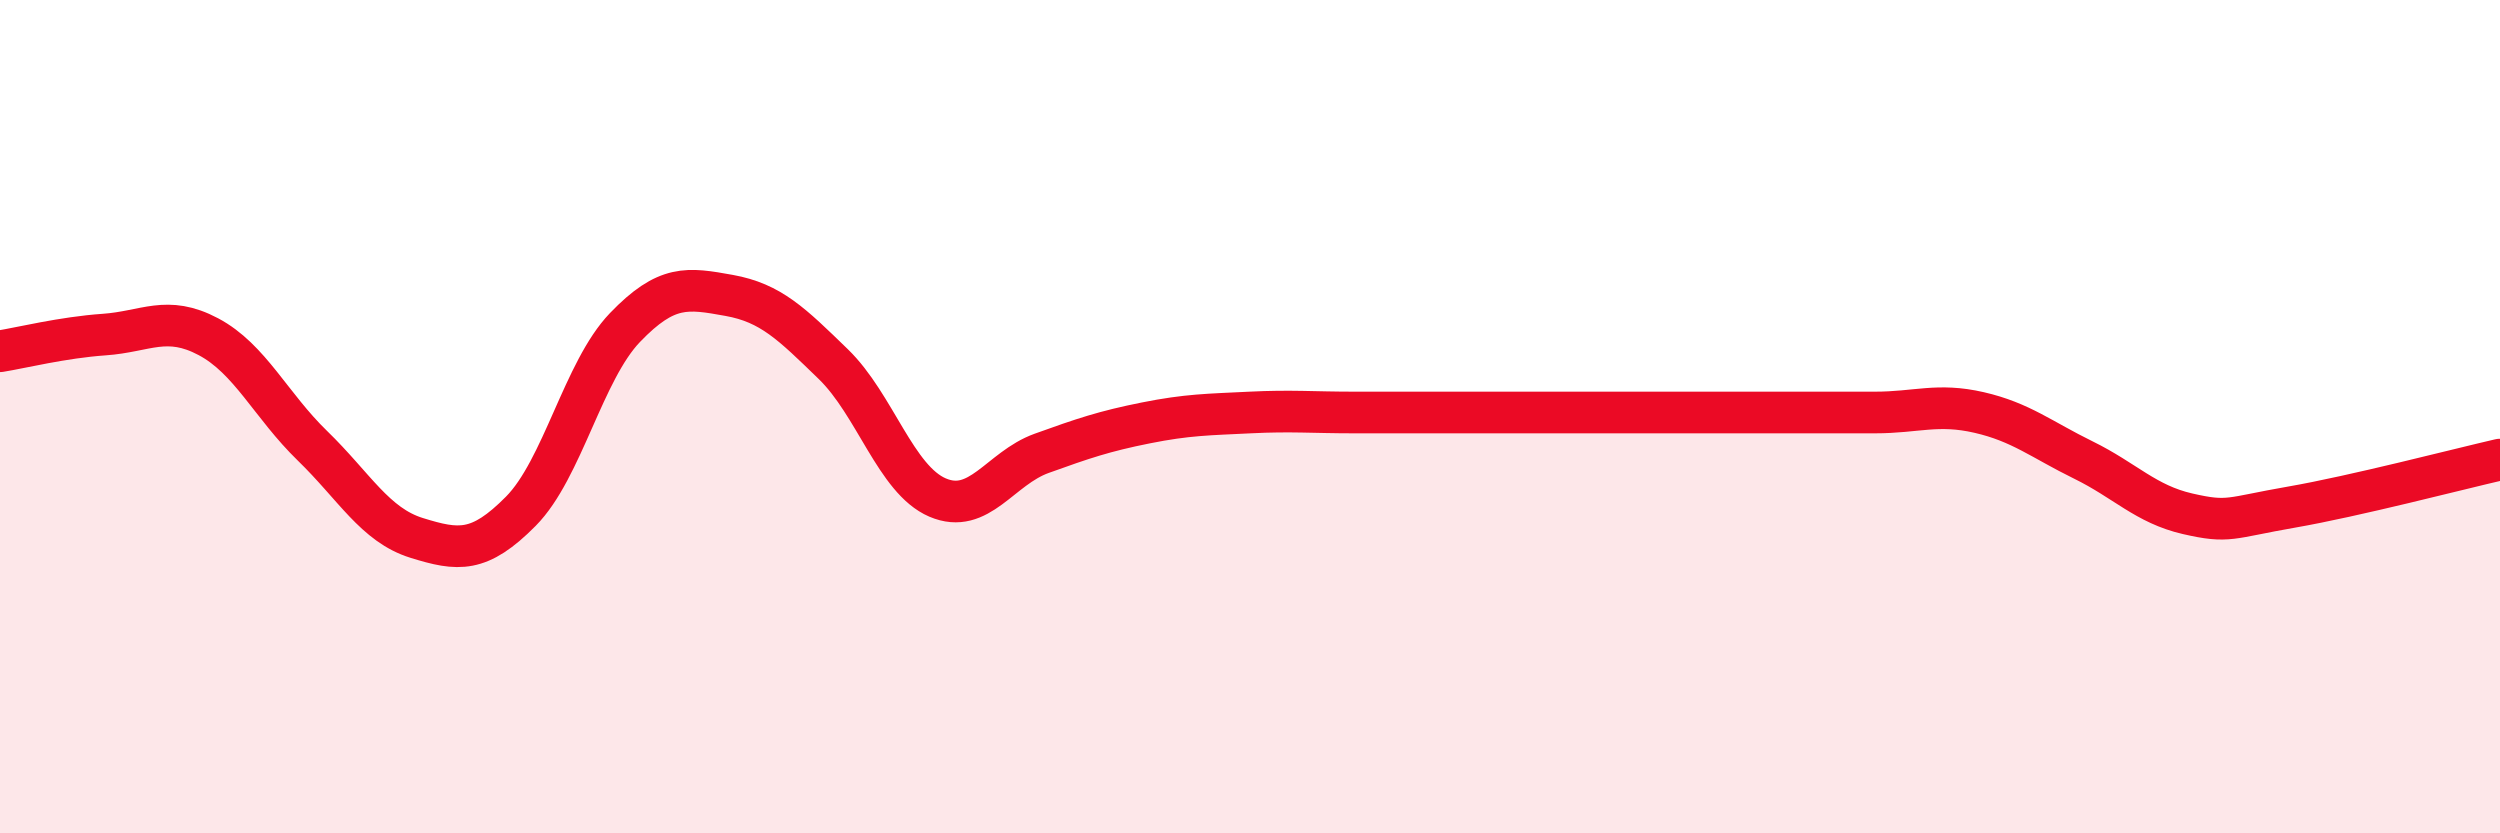 
    <svg width="60" height="20" viewBox="0 0 60 20" xmlns="http://www.w3.org/2000/svg">
      <path
        d="M 0,8.43 C 0.5,8.35 1.5,8.1 2.5,8.03 C 3.5,7.96 4,7.55 5,8.08 C 6,8.61 6.5,9.73 7.5,10.7 C 8.5,11.67 9,12.6 10,12.91 C 11,13.22 11.5,13.28 12.5,12.27 C 13.5,11.26 14,8.9 15,7.86 C 16,6.82 16.5,6.91 17.5,7.09 C 18.5,7.27 19,7.77 20,8.74 C 21,9.71 21.5,11.51 22.5,11.94 C 23.5,12.37 24,11.24 25,10.88 C 26,10.52 26.5,10.35 27.5,10.15 C 28.5,9.95 29,9.95 30,9.9 C 31,9.85 31.5,9.9 32.5,9.9 C 33.5,9.9 34,9.9 35,9.9 C 36,9.9 36.5,9.9 37.5,9.9 C 38.5,9.9 39,9.9 40,9.9 C 41,9.9 41.5,9.9 42.5,9.9 C 43.5,9.9 44,9.9 45,9.9 C 46,9.9 46.5,9.67 47.5,9.9 C 48.5,10.13 49,10.55 50,11.04 C 51,11.53 51.5,12.1 52.5,12.33 C 53.5,12.56 53.5,12.43 55,12.17 C 56.5,11.91 59,11.26 60,11.03L60 20L0 20Z"
        fill="#EB0A25"
        opacity="0.1"
        stroke-linecap="round"
        stroke-linejoin="round"
      />
      <path
        d="M 0,8.43 C 0.5,8.35 1.5,8.1 2.5,8.03 C 3.5,7.96 4,7.55 5,8.08 C 6,8.61 6.5,9.73 7.5,10.7 C 8.5,11.67 9,12.6 10,12.91 C 11,13.22 11.5,13.28 12.5,12.27 C 13.5,11.26 14,8.9 15,7.86 C 16,6.82 16.5,6.91 17.5,7.09 C 18.5,7.27 19,7.77 20,8.74 C 21,9.71 21.5,11.51 22.5,11.94 C 23.5,12.37 24,11.24 25,10.88 C 26,10.52 26.5,10.35 27.5,10.15 C 28.5,9.95 29,9.95 30,9.9 C 31,9.85 31.5,9.9 32.5,9.9 C 33.5,9.9 34,9.9 35,9.9 C 36,9.9 36.5,9.9 37.5,9.9 C 38.5,9.9 39,9.9 40,9.9 C 41,9.9 41.5,9.9 42.5,9.9 C 43.5,9.9 44,9.9 45,9.9 C 46,9.9 46.5,9.67 47.5,9.9 C 48.5,10.13 49,10.55 50,11.04 C 51,11.53 51.5,12.1 52.5,12.33 C 53.5,12.56 53.5,12.43 55,12.17 C 56.5,11.91 59,11.26 60,11.03"
        stroke="#EB0A25"
        stroke-width="1"
        fill="none"
        stroke-linecap="round"
        stroke-linejoin="round"
      />
    </svg>
  